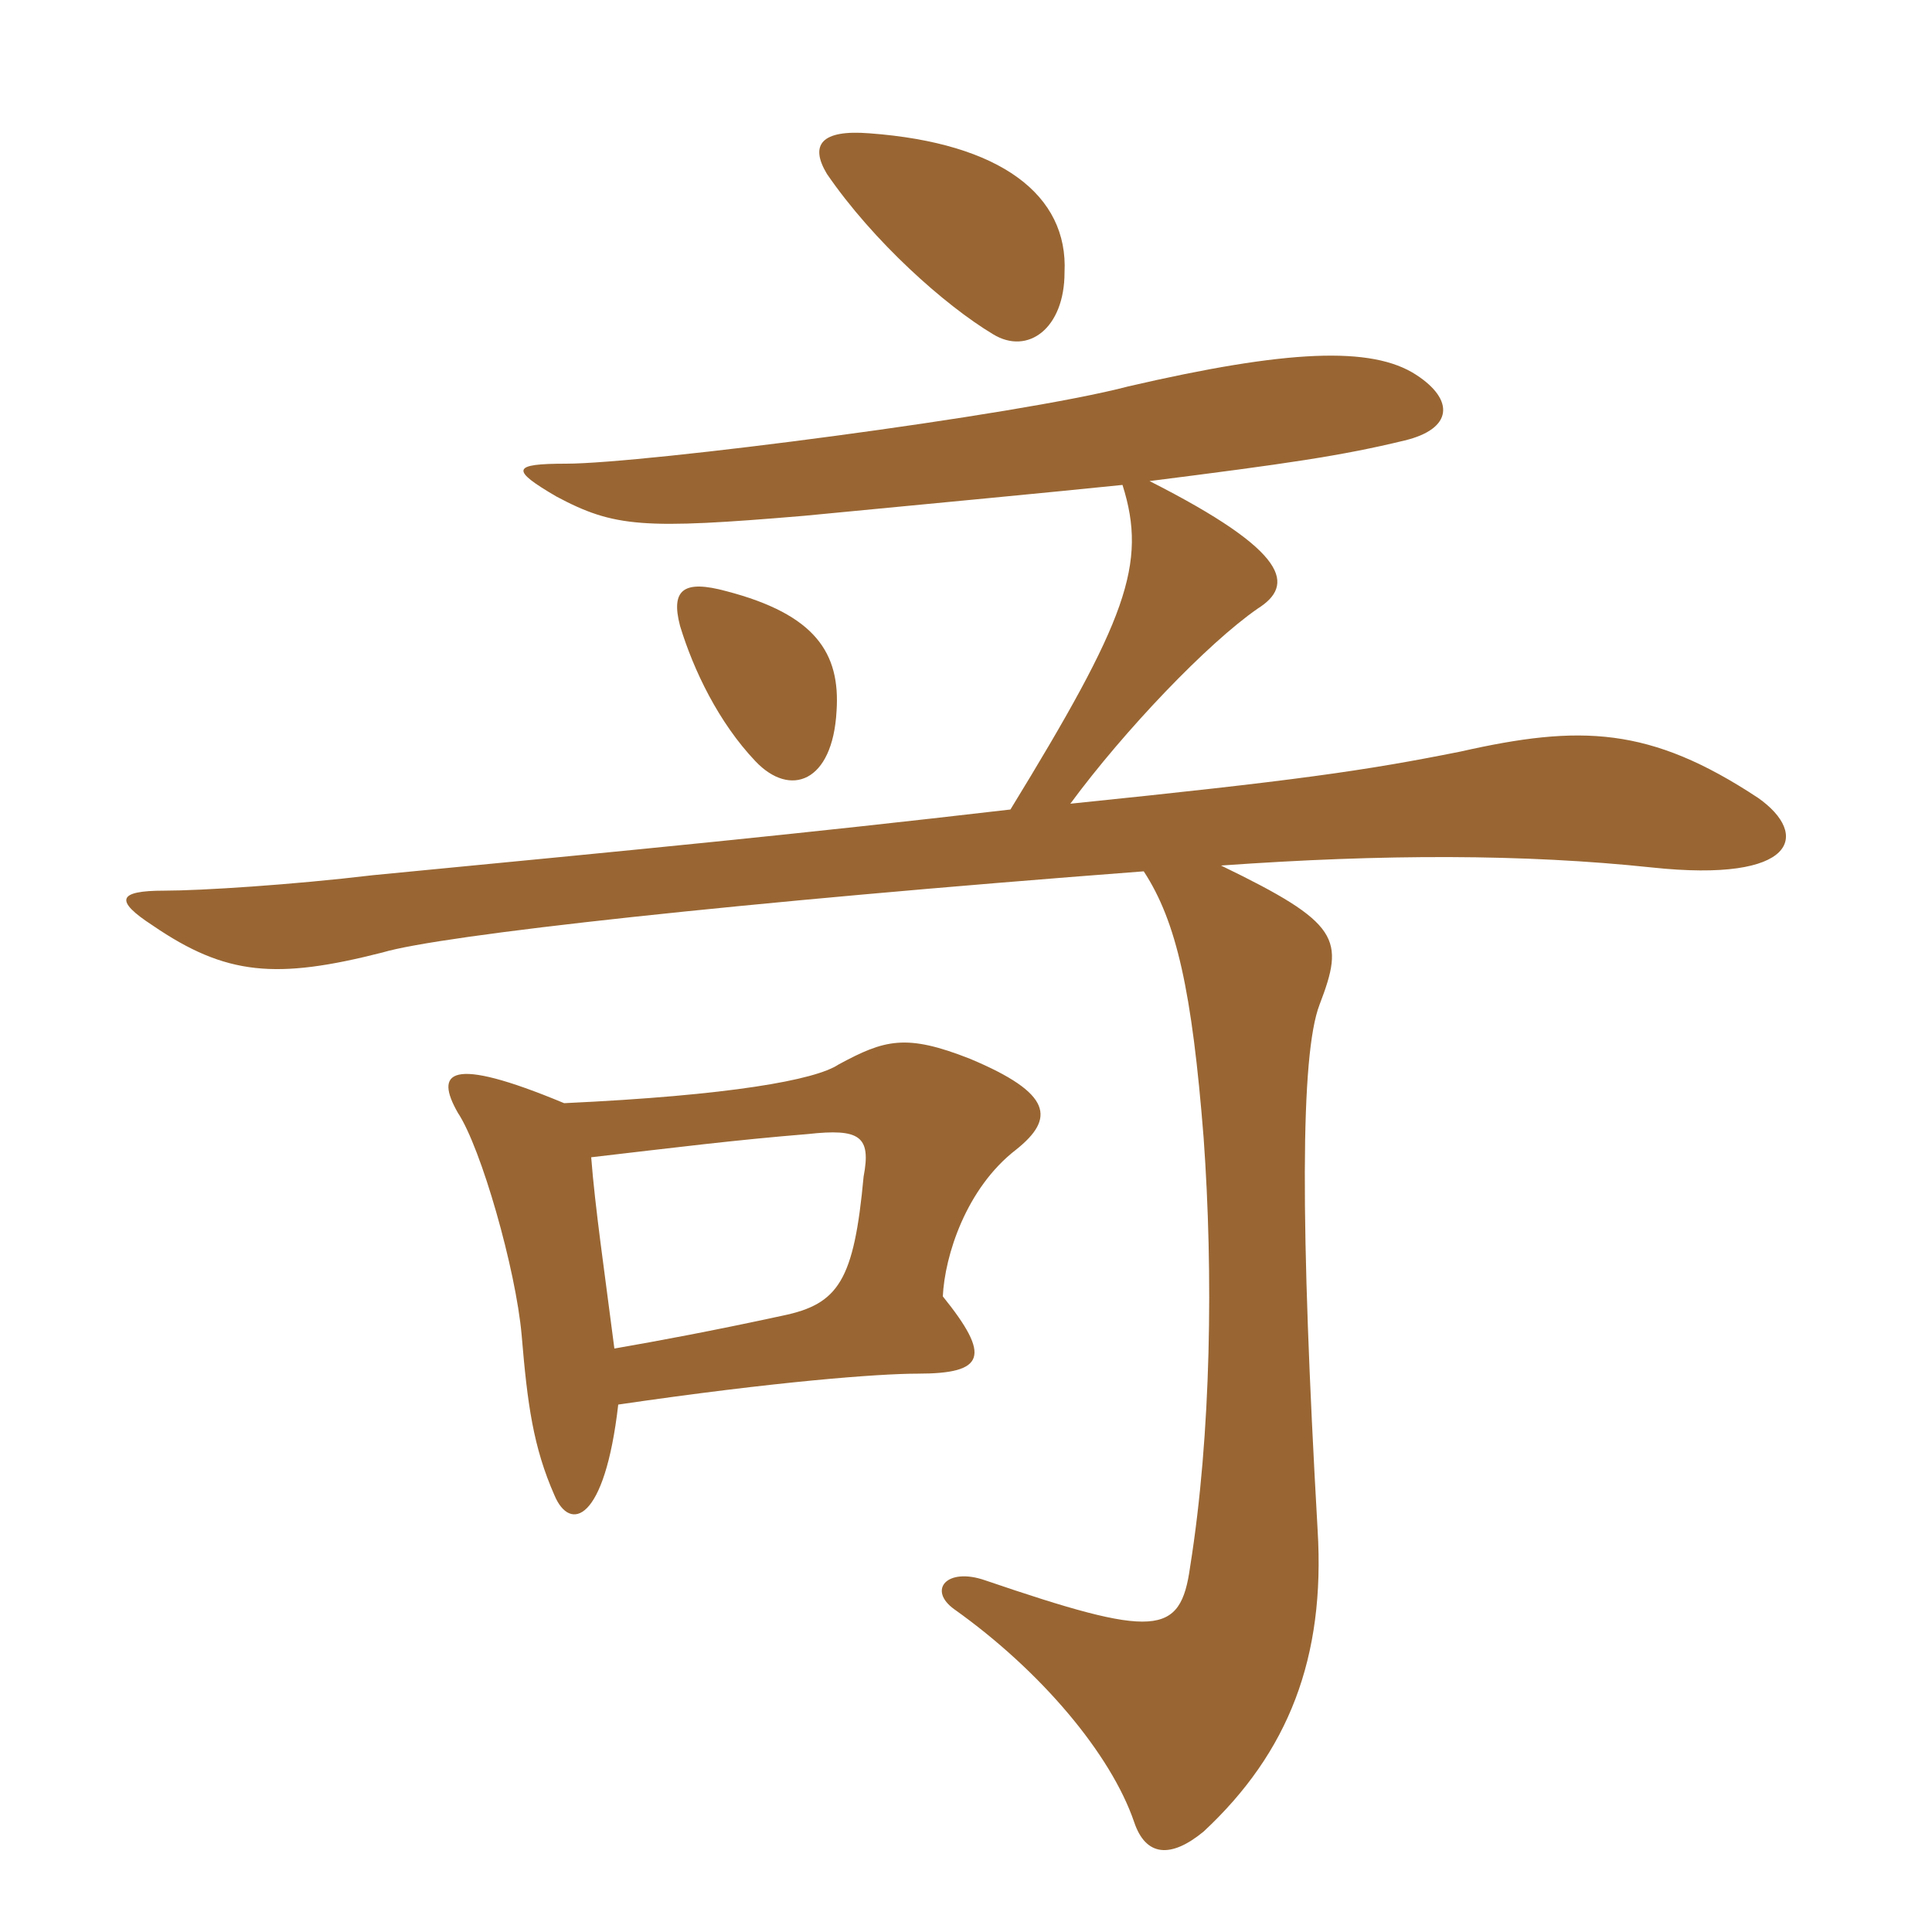 <svg xmlns="http://www.w3.org/2000/svg" xmlns:xlink="http://www.w3.org/1999/xlink" width="150" height="150"><path fill="#996633" padding="10" d="M47.70 104.70C46.95 98.85 46.20 93.75 45.90 89.85C52.35 89.10 57.15 88.50 62.70 88.05C66.75 87.60 67.65 88.20 67.05 91.35C66.30 99.45 65.10 101.25 60.75 102.15C55.20 103.35 51.15 104.10 47.70 104.70ZM43.80 85.65C34.80 81.90 33.75 83.25 35.55 86.40C37.35 89.10 40.05 98.55 40.50 103.65C40.95 109.05 41.40 112.35 43.05 116.10C44.25 118.95 46.95 118.20 48 109.05C60.30 107.25 68.25 106.65 71.25 106.65C76.50 106.65 76.95 105.30 73.20 100.65C73.35 97.50 75 92.25 78.90 89.25C81.90 86.85 81.75 84.90 75.30 82.20C70.35 80.25 68.70 80.70 65.10 82.65C63.30 83.85 56.70 85.05 43.80 85.65ZM64.95 55.20C65.25 50.70 63.30 47.70 56.40 45.90C53.10 45 52.05 45.75 52.80 48.60C53.85 52.05 55.80 56.10 58.65 59.10C61.35 61.95 64.65 60.75 64.95 55.20ZM87.15 37.65C89.10 43.80 87.45 48.15 78.45 62.85C61.65 64.80 50.70 65.85 28.95 67.95C22.65 68.70 15.60 69.15 12.75 69.15C9.15 69.15 8.85 69.90 11.85 71.85C17.55 75.75 21.45 76.05 29.70 73.95C34.20 72.60 57.30 70.05 88.80 67.65C91.35 71.55 92.55 76.95 93.45 88.35C94.20 98.85 94.05 111.30 92.40 121.65C91.65 127.05 89.70 127.20 76.50 122.70C73.50 121.65 72 123.45 74.10 124.95C80.85 129.75 86.25 136.20 88.05 141.45C88.95 144.15 90.90 144.30 93.45 142.20C100.05 136.05 102.90 128.70 102.30 118.80C100.95 95.10 100.95 81.90 102.45 78C104.40 72.90 104.10 71.70 94.80 67.20C107.40 66.30 118.35 66.30 128.25 67.35C139.50 68.55 140.55 64.80 136.50 61.95C128.10 56.40 122.70 56.25 113.40 58.35C105.90 59.85 100.65 60.60 83.10 62.40C87.30 56.70 93.75 49.95 97.65 47.25C100.50 45.45 100.20 42.90 89.25 37.35C99.90 36 104.10 35.40 109.05 34.20C112.80 33.30 112.95 31.05 109.95 29.10C106.50 26.85 99.90 27.15 87.60 30C79.05 32.25 49.95 36 43.95 36C39.75 36 39.60 36.45 43.20 38.55C47.70 40.95 49.95 41.10 62.40 40.05C73.35 39 81.30 38.25 87.15 37.65ZM82.65 21.15C82.95 15.15 77.70 11.10 67.50 10.35C63.75 10.05 62.85 11.25 64.20 13.50C67.80 18.75 73.35 23.70 77.10 25.95C79.80 27.60 82.65 25.50 82.65 21.15Z"/></svg>